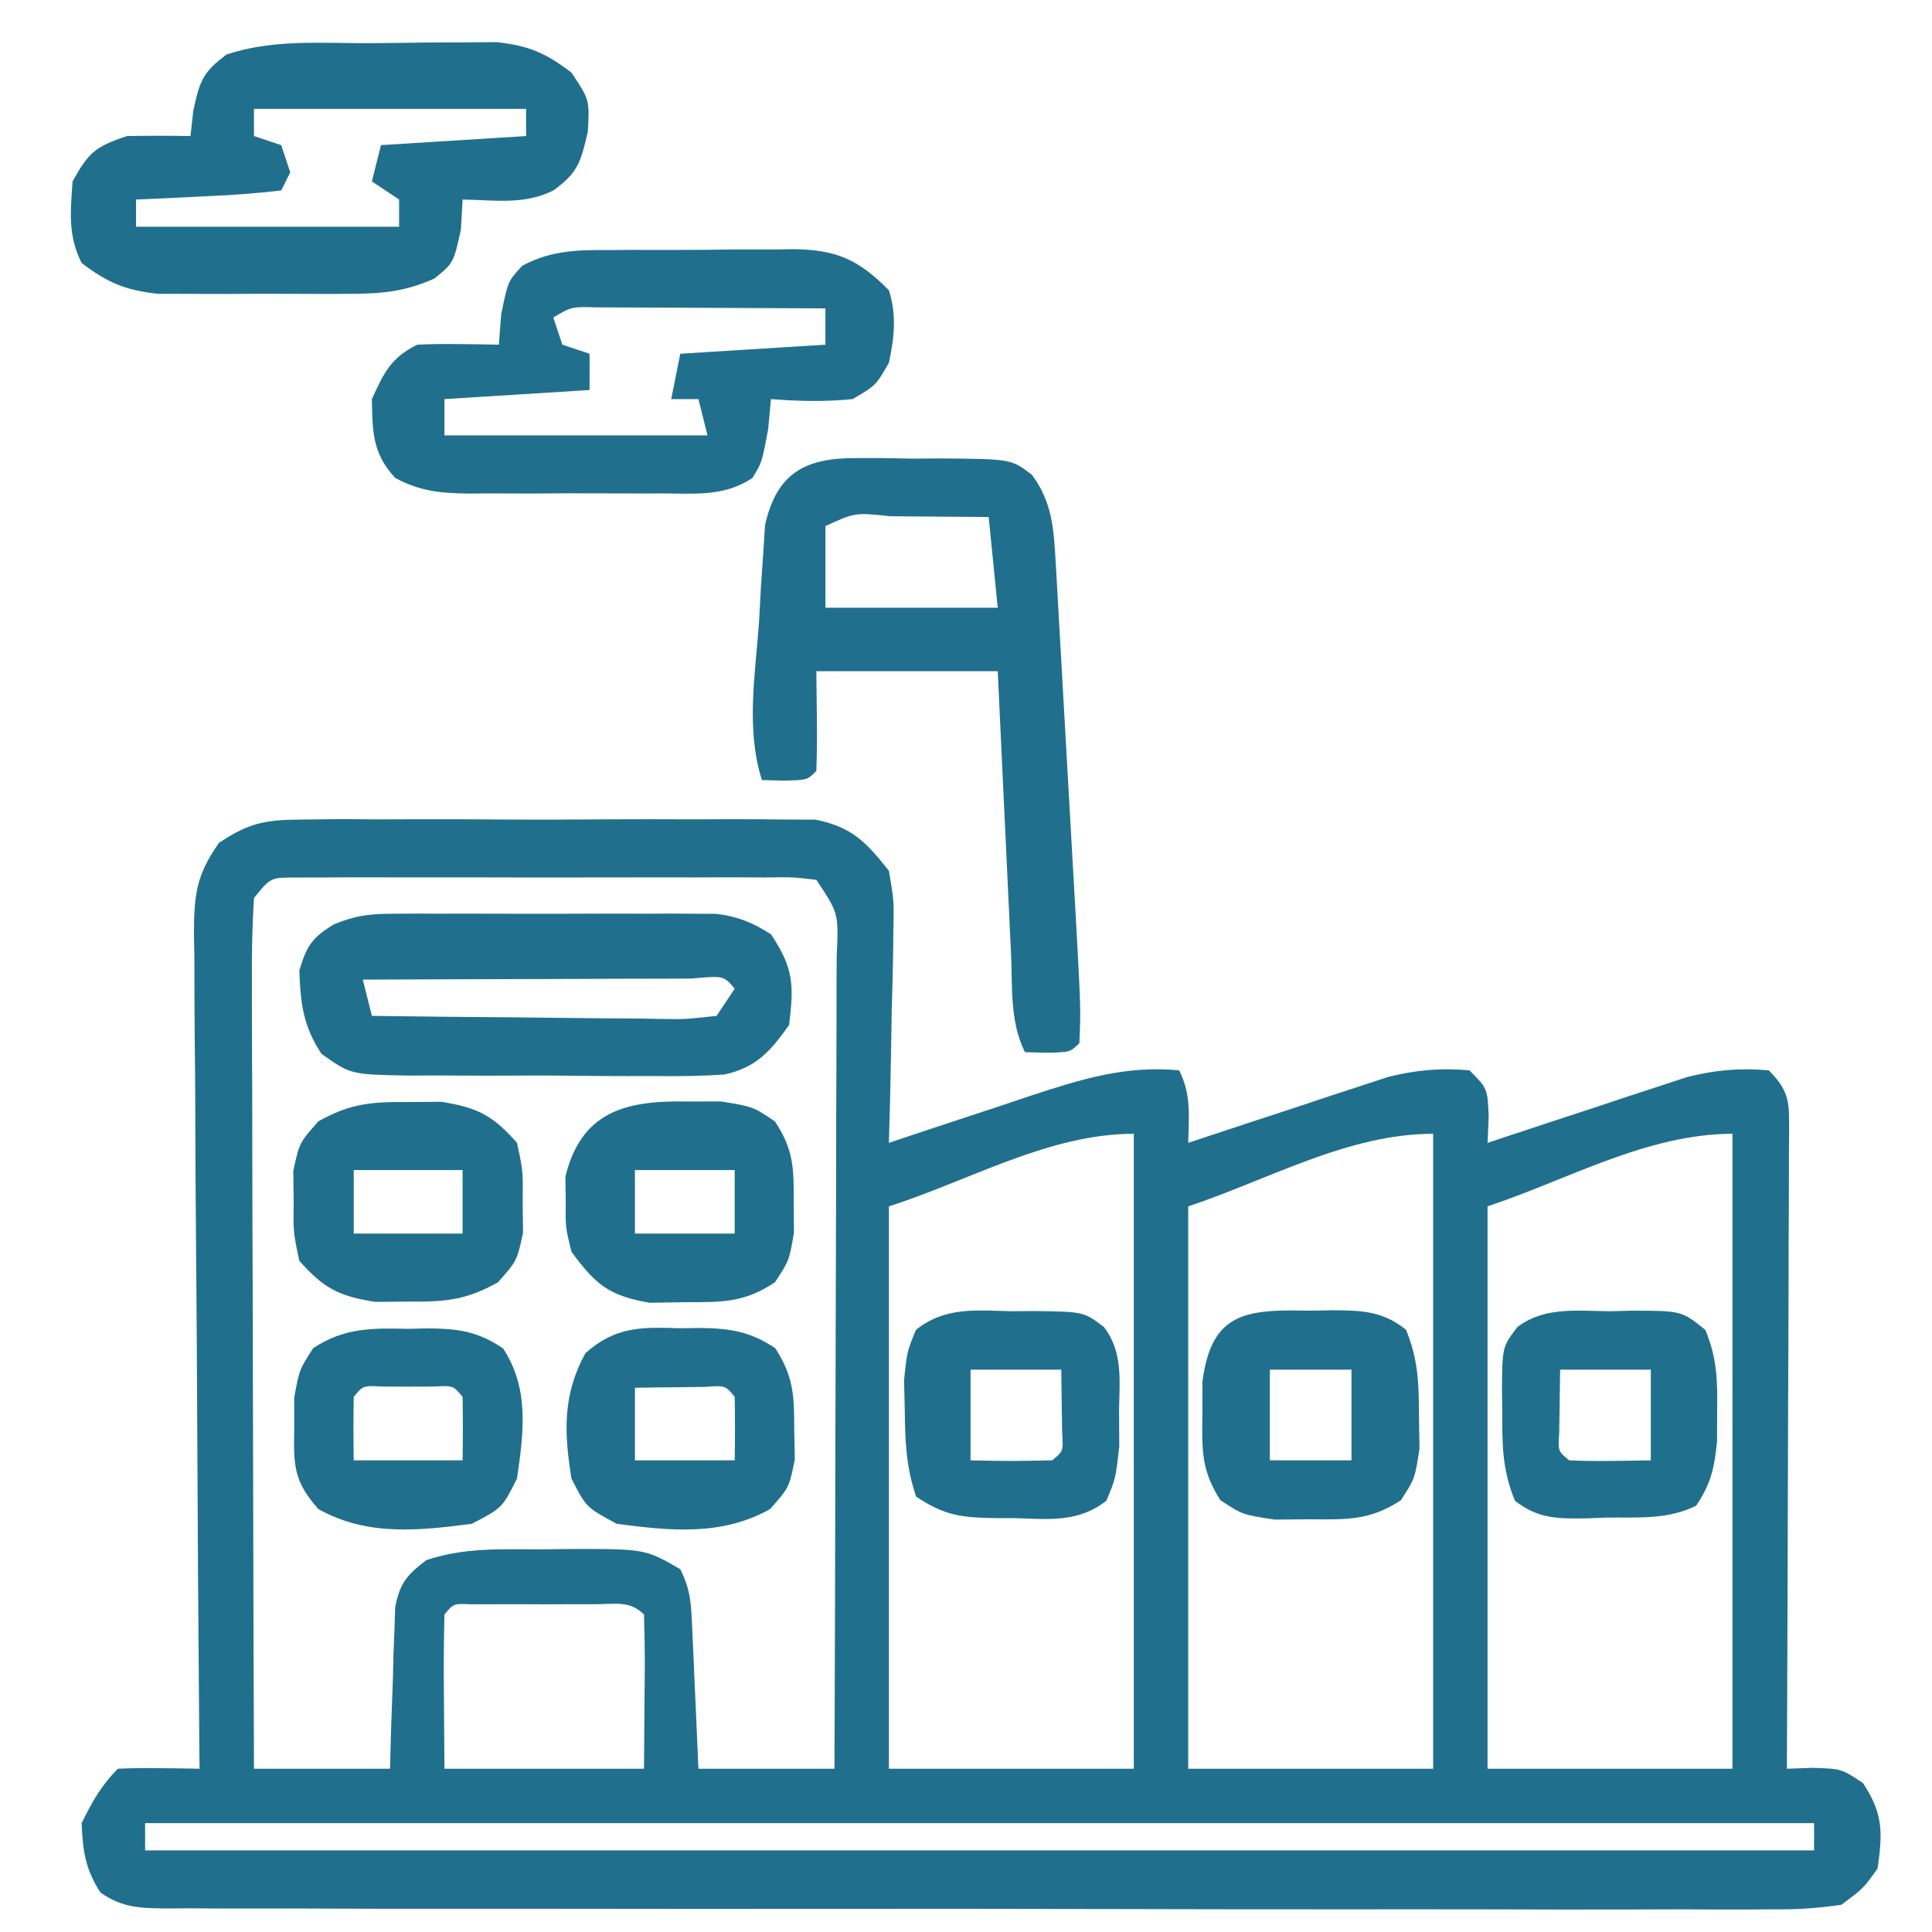<?xml version="1.0" encoding="UTF-8"?>
<svg version="1.1" xmlns="http://www.w3.org/2000/svg" width="213" height="213">
<path d="M0 0 C1.957 -0.024 1.957 -0.024 3.954 -0.048 C5.37 -0.039 6.787 -0.029 8.203 -0.017 C9.664 -0.02 11.124 -0.025 12.585 -0.032 C15.642 -0.039 18.697 -0.028 21.754 -0.005 C25.665 0.024 29.574 0.007 33.486 -0.023 C36.5 -0.041 39.515 -0.035 42.529 -0.022 C43.971 -0.019 45.413 -0.023 46.854 -0.035 C48.872 -0.047 50.889 -0.024 52.906 0 C54.053 0.004 55.199 0.008 56.38 0.012 C60.411 0.845 61.919 2.468 64.453 5.647 C65.021 8.969 65.021 8.969 64.941 12.698 C64.934 13.357 64.927 14.015 64.92 14.694 C64.892 16.784 64.829 18.871 64.766 20.959 C64.741 22.382 64.718 23.804 64.697 25.227 C64.642 28.701 64.556 32.174 64.453 35.647 C65.174 35.405 65.894 35.162 66.637 34.913 C69.926 33.813 73.221 32.73 76.516 31.647 C77.649 31.265 78.783 30.884 79.951 30.491 C85.621 28.639 90.472 27.091 96.453 27.647 C97.808 30.356 97.518 32.656 97.453 35.647 C98.179 35.405 98.905 35.162 99.653 34.913 C102.958 33.815 106.268 32.731 109.578 31.647 C110.72 31.265 111.862 30.884 113.039 30.491 C114.148 30.13 115.256 29.769 116.398 29.397 C117.414 29.062 118.43 28.727 119.477 28.381 C122.624 27.605 125.226 27.372 128.453 27.647 C130.453 29.647 130.453 29.647 130.578 32.772 C130.537 33.721 130.496 34.669 130.453 35.647 C131.179 35.405 131.905 35.162 132.653 34.913 C135.958 33.815 139.268 32.731 142.578 31.647 C143.72 31.265 144.862 30.884 146.039 30.491 C147.148 30.13 148.256 29.769 149.398 29.397 C150.414 29.062 151.43 28.727 152.477 28.381 C155.624 27.605 158.226 27.372 161.453 27.647 C163.883 30.077 163.688 31.341 163.702 34.655 C163.691 35.697 163.691 35.697 163.68 36.759 C163.68 37.491 163.681 38.222 163.681 38.976 C163.68 41.401 163.664 43.824 163.648 46.249 C163.645 47.927 163.642 49.606 163.64 51.285 C163.632 55.707 163.613 60.129 163.59 64.551 C163.57 69.062 163.561 73.573 163.551 78.084 C163.529 86.939 163.495 95.793 163.453 104.647 C164.394 104.615 165.335 104.583 166.305 104.549 C169.453 104.647 169.453 104.647 171.828 106.209 C174.077 109.582 174.021 111.672 173.453 115.647 C171.901 117.834 171.901 117.834 169.453 119.647 C166.758 120.038 164.472 120.184 161.779 120.148 C161.002 120.154 160.225 120.159 159.424 120.165 C156.817 120.179 154.212 120.164 151.605 120.149 C149.738 120.152 147.87 120.158 146.002 120.165 C140.928 120.179 135.854 120.168 130.78 120.151 C125.475 120.138 120.17 120.144 114.865 120.147 C105.956 120.15 97.048 120.137 88.139 120.114 C77.832 120.087 67.524 120.085 57.217 120.097 C47.31 120.108 37.403 120.102 27.497 120.087 C23.276 120.082 19.056 120.082 14.835 120.086 C9.869 120.091 4.902 120.081 -0.064 120.059 C-1.89 120.054 -3.716 120.053 -5.542 120.058 C-8.028 120.064 -10.514 120.052 -13 120.035 C-13.728 120.041 -14.456 120.047 -15.205 120.053 C-18.089 120.016 -20.062 119.987 -22.464 118.302 C-24.141 115.738 -24.425 113.692 -24.547 110.647 C-23.409 108.32 -22.378 106.479 -20.547 104.647 C-19.028 104.575 -17.505 104.563 -15.984 104.584 C-14.745 104.598 -14.745 104.598 -13.48 104.612 C-12.523 104.629 -12.523 104.629 -11.547 104.647 C-11.558 103.418 -11.569 102.189 -11.581 100.922 C-11.682 89.342 -11.757 77.762 -11.806 66.182 C-11.832 60.228 -11.867 54.275 -11.924 48.322 C-11.978 42.577 -12.008 36.832 -12.021 31.087 C-12.031 28.895 -12.049 26.702 -12.076 24.51 C-12.112 21.44 -12.117 18.372 -12.115 15.302 C-12.132 14.395 -12.15 13.487 -12.169 12.552 C-12.134 8.241 -11.936 6.208 -9.421 2.584 C-5.983 0.267 -4.122 0.014 0 0 Z M-5.547 8.647 C-5.735 11.691 -5.799 14.643 -5.774 17.687 C-5.774 18.623 -5.775 19.56 -5.775 20.525 C-5.773 23.631 -5.758 26.736 -5.742 29.842 C-5.738 31.992 -5.736 34.141 -5.734 36.291 C-5.726 41.956 -5.706 47.621 -5.684 53.286 C-5.664 59.064 -5.655 64.842 -5.645 70.62 C-5.623 81.962 -5.589 93.305 -5.547 104.647 C-0.597 104.647 4.353 104.647 9.453 104.647 C9.491 103.238 9.528 101.829 9.566 100.377 C9.632 98.53 9.699 96.682 9.766 94.834 C9.799 93.441 9.799 93.441 9.834 92.02 C9.869 91.127 9.905 90.235 9.941 89.315 C9.968 88.493 9.994 87.671 10.021 86.823 C10.549 84.162 11.321 83.284 13.453 81.647 C17.737 80.219 21.842 80.463 26.328 80.459 C27.227 80.447 28.125 80.435 29.051 80.422 C37.564 80.403 37.564 80.403 41.453 82.647 C42.628 84.996 42.653 86.598 42.77 89.217 C42.811 90.113 42.853 91.009 42.896 91.932 C42.936 92.869 42.975 93.806 43.016 94.772 C43.059 95.717 43.102 96.662 43.146 97.635 C43.253 99.972 43.353 102.31 43.453 104.647 C48.403 104.647 53.353 104.647 58.453 104.647 C58.499 92.165 58.535 79.682 58.557 67.2 C58.567 61.405 58.581 55.609 58.604 49.813 C58.626 44.224 58.638 38.635 58.643 33.046 C58.647 30.91 58.654 28.774 58.665 26.637 C58.679 23.654 58.681 20.67 58.68 17.687 C58.691 16.351 58.691 16.351 58.702 14.988 C58.911 10.337 58.911 10.337 56.453 6.647 C53.838 6.34 53.838 6.34 50.75 6.388 C49.555 6.382 48.361 6.376 47.13 6.369 C45.834 6.373 44.538 6.377 43.203 6.381 C41.866 6.38 40.528 6.378 39.19 6.376 C36.386 6.373 33.582 6.377 30.777 6.386 C27.179 6.398 23.581 6.391 19.983 6.379 C17.221 6.372 14.458 6.374 11.696 6.379 C9.723 6.381 7.75 6.375 5.776 6.369 C4.582 6.375 3.387 6.382 2.156 6.388 C0.573 6.391 0.573 6.391 -1.042 6.393 C-3.719 6.398 -3.719 6.398 -5.547 8.647 Z M97.453 42.647 C97.453 63.107 97.453 83.567 97.453 104.647 C106.363 104.647 115.273 104.647 124.453 104.647 C124.453 81.547 124.453 58.447 124.453 34.647 C115.066 34.647 106.358 39.679 97.453 42.647 Z M130.453 42.647 C130.453 63.107 130.453 83.567 130.453 104.647 C139.363 104.647 148.273 104.647 157.453 104.647 C157.453 81.547 157.453 58.447 157.453 34.647 C148.066 34.647 139.358 39.679 130.453 42.647 Z M64.453 42.647 C64.453 63.107 64.453 83.567 64.453 104.647 C73.363 104.647 82.273 104.647 91.453 104.647 C91.453 81.547 91.453 58.447 91.453 34.647 C82.066 34.647 73.393 39.786 64.453 42.647 Z M15.453 87.647 C15.38 90.512 15.361 93.346 15.391 96.209 C15.411 98.994 15.432 101.778 15.453 104.647 C22.713 104.647 29.973 104.647 37.453 104.647 C37.474 101.863 37.494 99.078 37.516 96.209 C37.525 95.331 37.534 94.453 37.543 93.548 C37.55 91.581 37.503 89.613 37.453 87.647 C35.864 86.058 34.214 86.517 32.016 86.514 C31.121 86.513 30.226 86.512 29.305 86.51 C27.893 86.516 27.893 86.516 26.453 86.522 C25.512 86.518 24.571 86.514 23.602 86.51 C22.26 86.512 22.26 86.512 20.891 86.514 C19.651 86.516 19.651 86.516 18.387 86.518 C16.446 86.434 16.446 86.434 15.453 87.647 Z M-17.547 110.647 C-17.547 111.637 -17.547 112.627 -17.547 113.647 C43.173 113.647 103.893 113.647 166.453 113.647 C166.453 112.657 166.453 111.667 166.453 110.647 C105.733 110.647 45.013 110.647 -17.547 110.647 Z " fill="#20708D" transform="translate(33.547,90.353)"/>
<path d="M0 0 C2.092 -0.01 4.182 -0.041 6.274 -0.072 C7.611 -0.079 8.948 -0.084 10.286 -0.088 C12.103 -0.102 12.103 -0.102 13.957 -0.116 C17.548 0.275 19.375 1.067 22.231 3.24 C24.231 6.24 24.231 6.24 24.043 9.74 C23.259 13.118 22.963 14.273 20.231 16.24 C17.016 17.847 13.795 17.298 10.231 17.24 C10.138 18.88 10.138 18.88 10.043 20.553 C9.231 24.24 9.231 24.24 7.124 25.946 C3.601 27.522 0.992 27.628 -2.863 27.639 C-3.532 27.642 -4.201 27.644 -4.891 27.647 C-6.299 27.649 -7.708 27.644 -9.116 27.631 C-11.263 27.615 -13.408 27.631 -15.554 27.65 C-16.928 27.648 -18.302 27.645 -19.675 27.639 C-20.916 27.635 -22.157 27.632 -23.435 27.628 C-27.017 27.211 -28.911 26.398 -31.769 24.24 C-33.298 21.183 -33.001 18.61 -32.769 15.24 C-31.009 12.055 -30.27 11.407 -26.769 10.24 C-24.436 10.201 -22.102 10.196 -19.769 10.24 C-19.666 9.312 -19.563 8.384 -19.457 7.428 C-18.754 4.172 -18.391 3.157 -15.769 1.24 C-10.697 -0.45 -5.308 0.015 0 0 Z M-12.769 7.24 C-12.769 8.23 -12.769 9.22 -12.769 10.24 C-11.779 10.57 -10.789 10.9 -9.769 11.24 C-9.439 12.23 -9.109 13.22 -8.769 14.24 C-9.099 14.9 -9.429 15.56 -9.769 16.24 C-12.484 16.553 -15.108 16.754 -17.832 16.865 C-18.59 16.904 -19.349 16.943 -20.13 16.982 C-22.01 17.077 -23.889 17.16 -25.769 17.24 C-25.769 18.23 -25.769 19.22 -25.769 20.24 C-16.199 20.24 -6.629 20.24 3.231 20.24 C3.231 19.25 3.231 18.26 3.231 17.24 C2.241 16.58 1.251 15.92 0.231 15.24 C0.561 13.92 0.891 12.6 1.231 11.24 C9.151 10.745 9.151 10.745 17.231 10.24 C17.231 9.25 17.231 8.26 17.231 7.24 C7.331 7.24 -2.569 7.24 -12.769 7.24 Z " fill="#20708D" transform="translate(40.769,4.76)"/>
<path d="M0 0 C1.011 -0.001 2.023 -0.001 3.064 -0.002 C4.114 0.018 5.164 0.038 6.246 0.059 C7.3 0.052 8.354 0.044 9.439 0.037 C17.164 0.101 17.164 0.101 19.445 1.836 C21.71 4.872 21.865 7.856 22.073 11.515 C22.132 12.536 22.192 13.558 22.254 14.61 C22.315 15.713 22.375 16.817 22.438 17.953 C22.535 19.657 22.535 19.657 22.635 21.395 C22.772 23.8 22.907 26.205 23.041 28.61 C23.245 32.284 23.455 35.957 23.666 39.631 C23.799 41.967 23.931 44.304 24.062 46.641 C24.125 47.738 24.187 48.835 24.252 49.965 C24.847 60.757 24.847 60.757 24.684 64.496 C23.684 65.496 23.684 65.496 21.121 65.559 C20.317 65.538 19.512 65.517 18.684 65.496 C16.994 62.117 17.315 58.275 17.148 54.551 C17.105 53.666 17.062 52.781 17.018 51.869 C16.882 49.036 16.751 46.204 16.621 43.371 C16.53 41.453 16.438 39.535 16.346 37.617 C16.12 32.91 15.902 28.203 15.684 23.496 C9.084 23.496 2.484 23.496 -4.316 23.496 C-4.296 25.29 -4.275 27.085 -4.254 28.934 C-4.233 30.788 -4.244 32.643 -4.316 34.496 C-5.316 35.496 -5.316 35.496 -7.879 35.559 C-8.683 35.538 -9.488 35.517 -10.316 35.496 C-12.113 29.835 -11.033 23.825 -10.629 17.996 C-10.563 16.76 -10.496 15.524 -10.428 14.25 C-10.346 13.063 -10.264 11.876 -10.18 10.652 C-10.11 9.568 -10.041 8.483 -9.97 7.365 C-8.675 1.679 -5.593 -0.011 0 0 Z M-3.316 7.496 C-3.316 10.466 -3.316 13.436 -3.316 16.496 C2.954 16.496 9.224 16.496 15.684 16.496 C15.189 11.546 15.189 11.546 14.684 6.496 C11.871 6.469 9.059 6.449 6.246 6.434 C5.444 6.425 4.641 6.417 3.814 6.408 C-0.061 5.999 -0.061 5.999 -3.316 7.496 Z " fill="#20708D" transform="translate(94.316,50.504)"/>
<path d="M0 0 C1.072 -0.008 1.072 -0.008 2.167 -0.016 C3.675 -0.022 5.184 -0.021 6.693 -0.012 C8.993 -0.004 11.291 -0.033 13.592 -0.064 C15.061 -0.066 16.531 -0.065 18 -0.062 C19.025 -0.079 19.025 -0.079 20.071 -0.097 C24.818 -0.028 27.243 1.066 30.566 4.434 C31.433 7.189 31.165 9.625 30.566 12.434 C29.129 14.934 29.129 14.934 26.566 16.434 C23.535 16.747 20.601 16.667 17.566 16.434 C17.463 17.527 17.36 18.62 17.254 19.746 C16.566 23.434 16.566 23.434 15.511 25.139 C12.471 27.162 9.289 26.861 5.758 26.832 C4.995 26.835 4.232 26.838 3.445 26.841 C1.832 26.843 0.219 26.837 -1.394 26.825 C-3.859 26.809 -6.322 26.825 -8.787 26.844 C-10.355 26.842 -11.924 26.838 -13.492 26.832 C-14.228 26.838 -14.963 26.844 -15.721 26.85 C-18.845 26.808 -21.098 26.614 -23.871 25.12 C-26.376 22.417 -26.372 20.034 -26.434 16.434 C-25.088 13.486 -24.348 11.891 -21.434 10.434 C-19.893 10.364 -18.35 10.349 -16.809 10.371 C-15.583 10.385 -15.583 10.385 -14.332 10.398 C-13.392 10.416 -13.392 10.416 -12.434 10.434 C-12.351 9.34 -12.269 8.247 -12.184 7.121 C-11.434 3.434 -11.434 3.434 -9.851 1.73 C-6.59 -0.019 -3.612 -0.015 0 0 Z M-6.434 7.434 C-6.104 8.424 -5.774 9.414 -5.434 10.434 C-4.444 10.764 -3.454 11.094 -2.434 11.434 C-2.434 12.754 -2.434 14.074 -2.434 15.434 C-10.354 15.929 -10.354 15.929 -18.434 16.434 C-18.434 17.754 -18.434 19.074 -18.434 20.434 C-8.864 20.434 0.706 20.434 10.566 20.434 C10.236 19.114 9.906 17.794 9.566 16.434 C8.576 16.434 7.586 16.434 6.566 16.434 C6.896 14.784 7.226 13.134 7.566 11.434 C15.486 10.939 15.486 10.939 23.566 10.434 C23.566 9.114 23.566 7.794 23.566 6.434 C19.615 6.409 15.664 6.391 11.713 6.379 C9.707 6.371 7.701 6.358 5.695 6.346 C4.438 6.342 3.182 6.339 1.887 6.336 C0.724 6.331 -0.438 6.325 -1.636 6.32 C-4.389 6.24 -4.389 6.24 -6.434 7.434 Z " fill="#20708D" transform="translate(67.434,27.566)"/>
<path d="M0 0 C1.241 -0.009 1.241 -0.009 2.508 -0.019 C3.836 -0.013 3.836 -0.013 5.191 -0.007 C6.567 -0.01 6.567 -0.01 7.97 -0.013 C9.907 -0.014 11.844 -0.01 13.78 -0.002 C16.743 0.009 19.705 -0.002 22.668 -0.015 C24.551 -0.013 26.434 -0.011 28.316 -0.007 C29.202 -0.011 30.087 -0.015 31 -0.019 C31.827 -0.013 32.655 -0.006 33.508 0 C34.233 0.002 34.958 0.003 35.705 0.005 C38.133 0.306 39.687 0.957 41.754 2.259 C44.254 6.009 44.29 7.817 43.754 12.259 C41.735 15.108 40.136 16.959 36.628 17.719 C34 17.905 31.416 17.925 28.781 17.888 C27.821 17.89 26.861 17.893 25.872 17.895 C23.847 17.894 21.822 17.881 19.798 17.856 C16.698 17.821 13.602 17.835 10.502 17.854 C8.533 17.848 6.563 17.838 4.594 17.825 C3.205 17.833 3.205 17.833 1.787 17.84 C-4.591 17.723 -4.591 17.723 -7.806 15.442 C-9.827 12.378 -10.116 9.9 -10.246 6.259 C-9.441 3.549 -8.848 2.62 -6.429 1.169 C-4.096 0.196 -2.514 0.006 0 0 Z M-3.246 7.259 C-2.916 8.579 -2.586 9.899 -2.246 11.259 C3.129 11.333 8.504 11.387 13.879 11.424 C15.709 11.439 17.538 11.459 19.368 11.485 C21.994 11.521 24.62 11.538 27.246 11.552 C28.477 11.575 28.477 11.575 29.734 11.599 C32.278 11.635 32.278 11.635 35.754 11.259 C36.414 10.269 37.074 9.279 37.754 8.259 C36.543 6.82 36.543 6.82 32.969 7.145 C31.281 7.145 29.594 7.151 27.906 7.161 C27.02 7.163 26.133 7.164 25.22 7.165 C22.377 7.171 19.534 7.184 16.691 7.196 C14.769 7.201 12.846 7.206 10.924 7.21 C6.2 7.221 1.477 7.238 -3.246 7.259 Z " fill="#20708D" transform="translate(43.246,100.741)"/>
<path d="M0 0 C1.301 -0.001 2.601 -0.003 3.941 -0.004 C7.438 0.562 7.438 0.562 9.871 2.191 C11.922 5.296 11.971 7.361 11.938 11.062 C11.948 12.187 11.958 13.311 11.969 14.469 C11.438 17.562 11.438 17.562 9.871 19.934 C6.501 22.189 4.029 22.129 0 22.125 C-1.298 22.147 -2.596 22.169 -3.934 22.191 C-8.426 21.413 -9.882 20.206 -12.562 16.562 C-13.227 13.844 -13.227 13.844 -13.188 11.062 C-13.2 10.145 -13.213 9.227 -13.227 8.281 C-11.491 1.177 -6.676 -0.113 0 0 Z M-5.562 7.562 C-5.562 9.873 -5.562 12.182 -5.562 14.562 C-1.933 14.562 1.698 14.562 5.438 14.562 C5.438 12.252 5.438 9.943 5.438 7.562 C1.808 7.562 -1.823 7.562 -5.562 7.562 Z " fill="#20708D" transform="translate(75.562,121.438)"/>
<path d="M0 0 C0.772 -0.015 1.544 -0.031 2.34 -0.047 C5.617 -0.024 7.887 0.013 10.504 2.094 C11.842 5.327 11.934 8.005 11.938 11.5 C11.967 13.325 11.967 13.325 11.996 15.188 C11.5 18.5 11.5 18.5 9.941 20.906 C6.545 23.124 4.029 23.032 0 23 C-1.965 23.015 -1.965 23.015 -3.969 23.031 C-7.5 22.5 -7.5 22.5 -9.941 20.906 C-12.052 17.648 -11.999 15.358 -11.938 11.5 C-11.936 10.283 -11.935 9.066 -11.934 7.812 C-10.922 0.083 -7.07 -0.142 0 0 Z M-4.5 6.5 C-4.5 9.8 -4.5 13.1 -4.5 16.5 C-1.53 16.5 1.44 16.5 4.5 16.5 C4.5 13.2 4.5 9.9 4.5 6.5 C1.53 6.5 -1.44 6.5 -4.5 6.5 Z " fill="#20708D" transform="translate(144.5,144.5)"/>
<path d="M0 0 C0.772 -0.02 1.544 -0.04 2.34 -0.061 C7.888 -0.056 7.888 -0.056 10.512 2.059 C11.795 5.147 11.862 7.598 11.812 10.938 C11.809 12.062 11.805 13.186 11.801 14.344 C11.514 17.293 11.13 18.995 9.5 21.438 C6.354 23.011 3.014 22.704 -0.438 22.75 C-1.166 22.779 -1.895 22.808 -2.646 22.838 C-5.818 22.876 -7.931 22.882 -10.48 20.891 C-11.902 17.47 -11.897 14.57 -11.875 10.875 C-11.887 10.203 -11.898 9.531 -11.91 8.838 C-11.881 3.939 -11.881 3.939 -10.219 1.75 C-7.231 -0.531 -3.607 -0.033 0 0 Z M-5.5 6.438 C-5.521 7.902 -5.541 9.366 -5.562 10.875 C-5.574 11.699 -5.586 12.522 -5.598 13.371 C-5.733 15.429 -5.733 15.429 -4.5 16.438 C-1.497 16.579 1.492 16.48 4.5 16.438 C4.5 13.137 4.5 9.838 4.5 6.438 C1.2 6.438 -2.1 6.438 -5.5 6.438 Z " fill="#20708D" transform="translate(177.5,144.562)"/>
<path d="M0 0 C0.772 -0.007 1.544 -0.014 2.34 -0.021 C7.982 0.042 7.982 0.042 10.219 1.75 C12.306 4.499 11.932 7.568 11.875 10.875 C11.883 12.194 11.89 13.512 11.898 14.871 C11.5 18.438 11.5 18.438 10.477 20.887 C7.408 23.294 4.223 22.938 0.5 22.812 C-0.224 22.811 -0.949 22.81 -1.695 22.809 C-5.467 22.746 -7.297 22.573 -10.5 20.438 C-11.607 17.118 -11.702 14.494 -11.75 11 C-11.789 9.3 -11.789 9.3 -11.828 7.566 C-11.5 4.438 -11.5 4.438 -10.516 2.055 C-7.328 -0.503 -3.9 -0.101 0 0 Z M-4.5 6.438 C-4.5 9.738 -4.5 13.037 -4.5 16.438 C0.002 16.53 0.002 16.53 4.5 16.438 C5.733 15.429 5.733 15.429 5.598 13.371 C5.586 12.547 5.574 11.724 5.562 10.875 C5.542 9.411 5.521 7.946 5.5 6.438 C2.2 6.438 -1.1 6.438 -4.5 6.438 Z " fill="#20708D" transform="translate(111.5,144.562)"/>
<path d="M0 0 C1.196 -0.01 2.393 -0.021 3.625 -0.031 C7.65 0.602 9.303 1.452 12 4.5 C12.664 7.594 12.664 7.594 12.625 11 C12.638 12.124 12.651 13.248 12.664 14.406 C12 17.5 12 17.5 9.898 19.875 C6.362 21.858 4.039 22.035 0 22 C-1.196 22.01 -2.393 22.021 -3.625 22.031 C-7.65 21.398 -9.303 20.548 -12 17.5 C-12.664 14.406 -12.664 14.406 -12.625 11 C-12.638 9.876 -12.651 8.752 -12.664 7.594 C-12 4.5 -12 4.5 -9.898 2.125 C-6.362 0.142 -4.039 -0.035 0 0 Z M-6 7.5 C-6 9.81 -6 12.12 -6 14.5 C-2.04 14.5 1.92 14.5 6 14.5 C6 12.19 6 9.88 6 7.5 C2.04 7.5 -1.92 7.5 -6 7.5 Z " fill="#20708D" transform="translate(45,121.5)"/>
<path d="M0 0 C0.712 -0.011 1.423 -0.022 2.156 -0.033 C5.494 0.013 7.662 0.339 10.465 2.191 C12.471 5.29 12.567 7.387 12.562 11.062 C12.584 12.187 12.606 13.311 12.629 14.469 C12 17.562 12 17.562 9.902 19.934 C4.574 22.924 -1.081 22.339 -7 21.562 C-10.375 19.75 -10.375 19.75 -12 16.562 C-12.817 11.467 -12.979 7.354 -10.465 2.754 C-7.123 -0.217 -4.259 -0.143 0 0 Z M-5 6.562 C-5 9.203 -5 11.842 -5 14.562 C-1.37 14.562 2.26 14.562 6 14.562 C6.042 12.23 6.041 9.895 6 7.562 C4.966 6.303 4.966 6.303 2.715 6.465 C1.798 6.476 0.882 6.488 -0.062 6.5 C-0.982 6.509 -1.901 6.518 -2.848 6.527 C-3.558 6.539 -4.268 6.551 -5 6.562 Z " fill="#20708D" transform="translate(75,146.438)"/>
<path d="M0 0 C0.712 -0.015 1.423 -0.031 2.156 -0.047 C5.522 -0.022 7.652 0.266 10.465 2.16 C13.371 6.589 12.741 11.425 12 16.5 C10.375 19.75 10.375 19.75 7 21.5 C1.078 22.27 -4.57 22.864 -9.902 19.871 C-12.632 16.786 -12.642 15.075 -12.562 11 C-12.564 9.876 -12.565 8.752 -12.566 7.594 C-12 4.5 -12 4.5 -10.465 2.125 C-7.049 -0.127 -3.955 -0.086 0 0 Z M-6 7.5 C-6.041 9.833 -6.042 12.167 -6 14.5 C-2.04 14.5 1.92 14.5 6 14.5 C6.042 12.167 6.041 9.833 6 7.5 C4.97 6.248 4.97 6.248 2.75 6.367 C1.389 6.371 1.389 6.371 0 6.375 C-0.907 6.372 -1.815 6.37 -2.75 6.367 C-4.97 6.248 -4.97 6.248 -6 7.5 Z " fill="#20708D" transform="translate(45,146.5)"/>
</svg>
